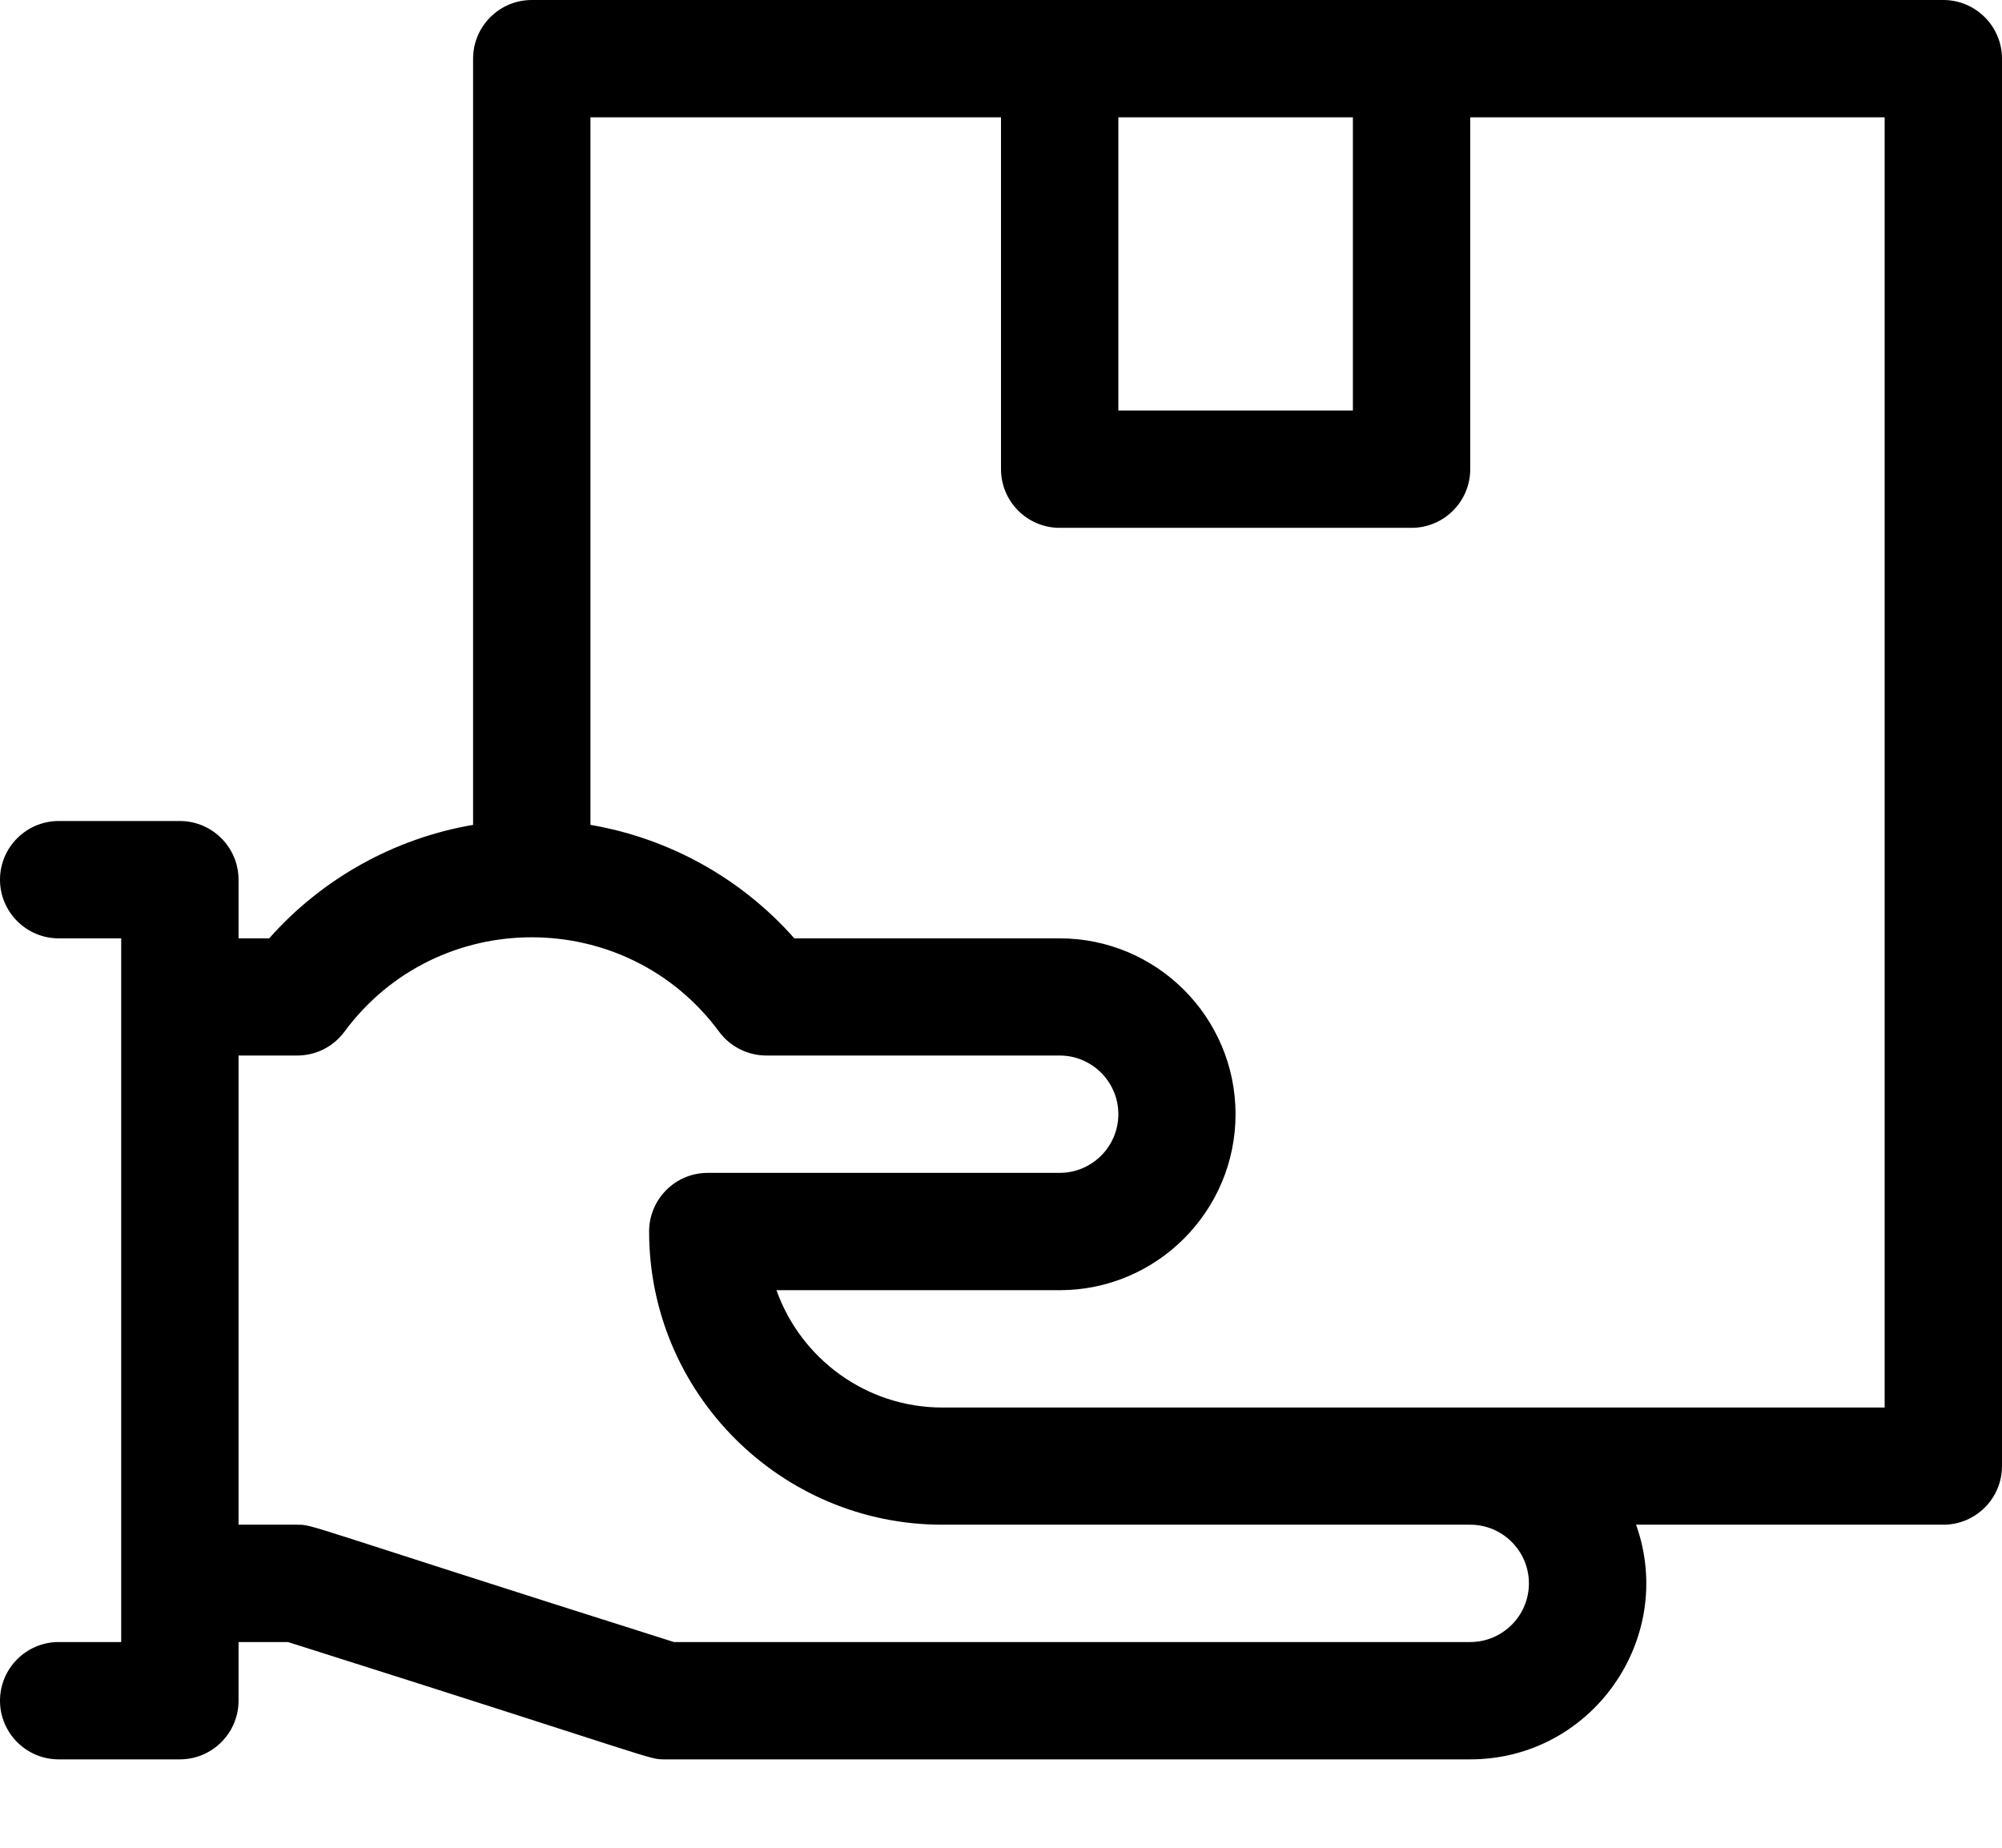 <svg width="13" height="12" viewBox="0 0 13 12" fill="none" xmlns="http://www.w3.org/2000/svg">
<path d="M12.619 0H3.453C3.243 0 3.072 0.171 3.072 0.381V5.357C2.563 5.444 2.093 5.704 1.748 6.094H1.549V5.713C1.549 5.503 1.378 5.332 1.168 5.332H0.381C0.171 5.332 0 5.503 0 5.713C0 5.923 0.171 6.094 0.381 6.094H0.787V10.664H0.381C0.171 10.664 0 10.835 0 11.045C0 11.255 0.171 11.426 0.381 11.426H1.168C1.378 11.426 1.549 11.255 1.549 11.045V10.664H1.87C4.299 11.433 4.208 11.426 4.316 11.426H9.547C10.335 11.426 10.887 10.643 10.624 9.902H12.619C12.829 9.902 13 9.732 13 9.521V0.381C13 0.171 12.829 0 12.619 0ZM7.262 0.762H8.785V2.666H7.262V0.762ZM9.928 10.283C9.928 10.493 9.757 10.664 9.547 10.664H4.376C1.947 9.895 2.039 9.902 1.93 9.902H1.549V6.855H1.93C2.051 6.855 2.164 6.798 2.236 6.701C2.839 5.883 4.066 5.882 4.67 6.701C4.742 6.798 4.856 6.855 4.977 6.855H6.881C7.091 6.855 7.262 7.026 7.262 7.236C7.262 7.446 7.091 7.617 6.881 7.617H4.596C4.385 7.617 4.215 7.788 4.215 7.998C4.215 9.048 5.069 9.902 6.119 9.902H9.547C9.757 9.902 9.928 10.073 9.928 10.283ZM12.238 9.141C12.007 9.141 6.433 9.141 6.119 9.141C5.623 9.141 5.199 8.822 5.042 8.379H6.881C7.511 8.379 8.023 7.866 8.023 7.236C8.023 6.606 7.511 6.094 6.881 6.094H5.158C4.814 5.704 4.344 5.444 3.834 5.357V0.762H6.5V3.047C6.5 3.257 6.671 3.428 6.881 3.428H9.166C9.376 3.428 9.547 3.257 9.547 3.047V0.762H12.238V9.141Z" fill="black"/>
</svg>
